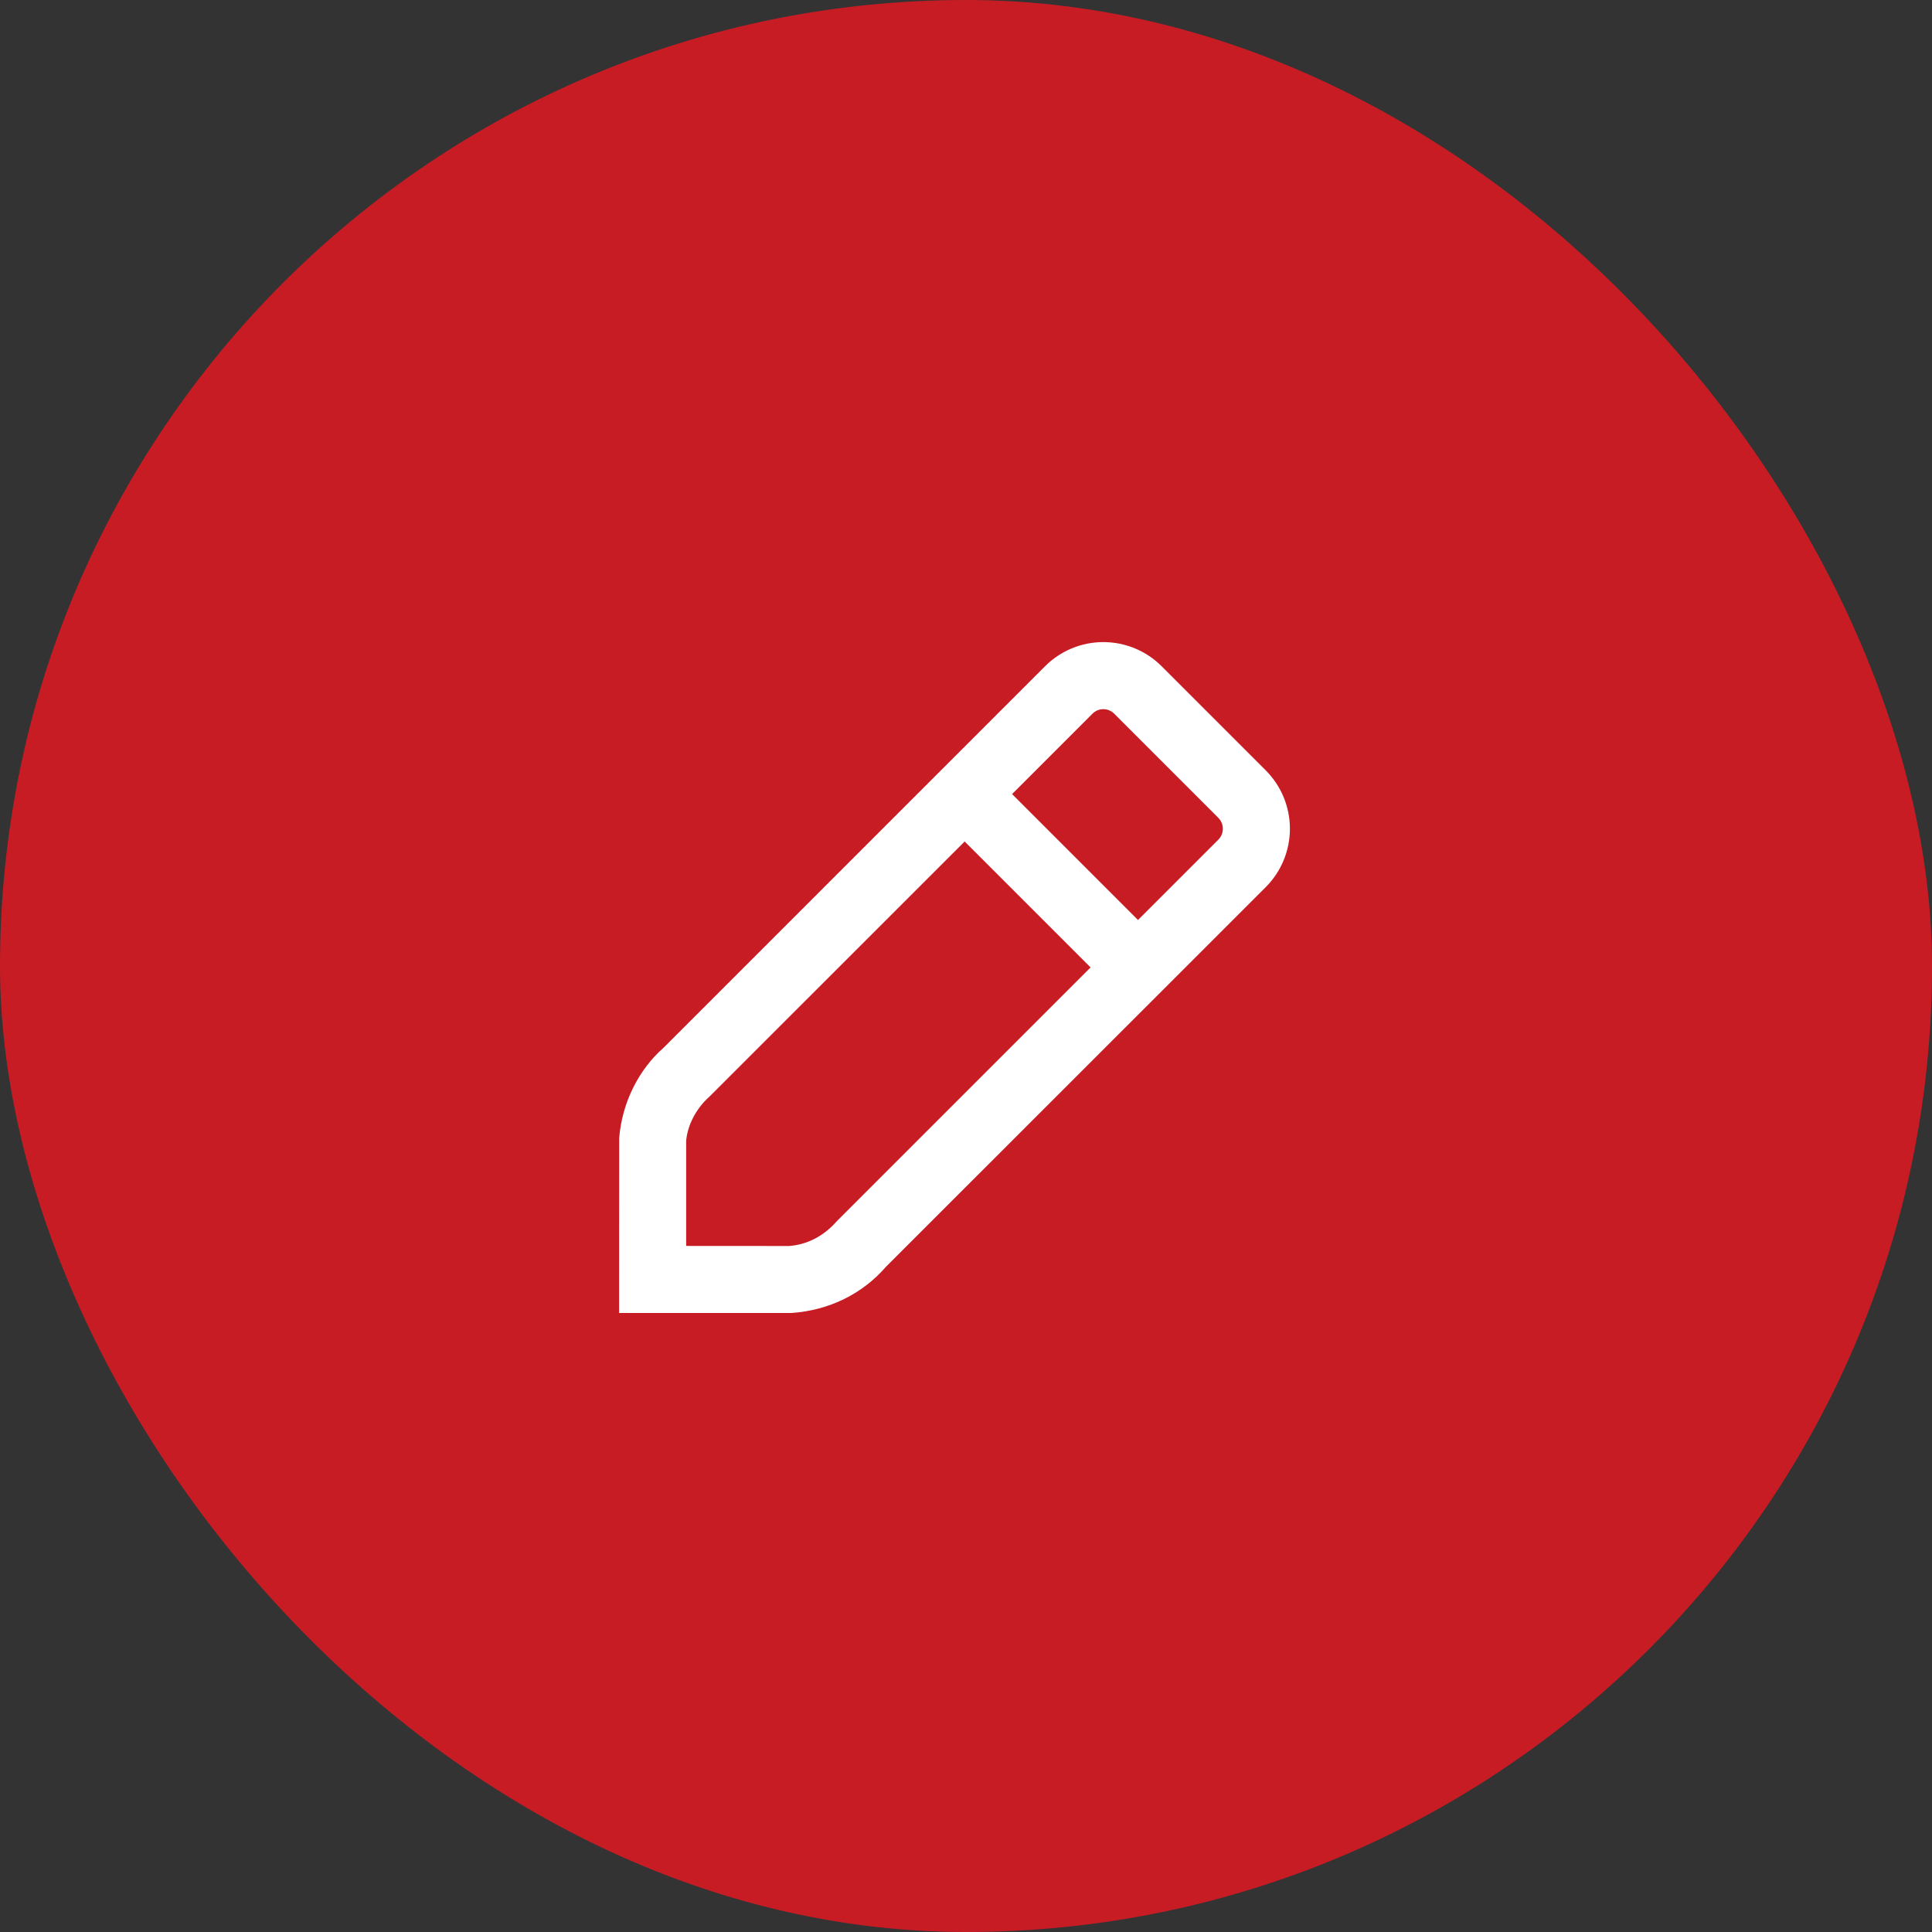 <?xml version="1.0" encoding="UTF-8"?> <svg xmlns="http://www.w3.org/2000/svg" width="84" height="84" viewBox="0 0 84 84" fill="none"><rect x="0" y="0" width="84" height="84" fill="#333333" stroke="none"/> <rect width="84" height="84" rx="42" fill="#C81C25"></rect> <path fill-rule="evenodd" clip-rule="evenodd" d="M47.971 27.917C48.926 27.917 49.841 28.298 50.51 28.972L55.032 33.494C55.705 34.167 56.083 35.08 56.083 36.032C56.083 36.984 55.705 37.898 55.032 38.571L38.521 55.076C37.503 56.251 36.059 56.973 34.405 57.087H26.917V55.628L26.921 49.481C27.046 47.944 27.761 46.514 28.851 45.553L45.431 28.973C46.103 28.297 47.017 27.917 47.971 27.917ZM34.302 54.174C35.081 54.118 35.806 53.756 36.388 53.09L47.416 42.062L41.941 36.587L30.848 47.676C30.258 48.199 29.892 48.93 29.833 49.599V54.171L34.302 54.174ZM44.004 34.525L49.478 40L52.969 36.509C53.096 36.382 53.167 36.211 53.167 36.032C53.167 35.854 53.096 35.682 52.969 35.556L48.443 31.03C48.318 30.904 48.148 30.833 47.971 30.833C47.794 30.833 47.624 30.904 47.499 31.03L44.004 34.525Z" fill="white"></path> </svg> 
